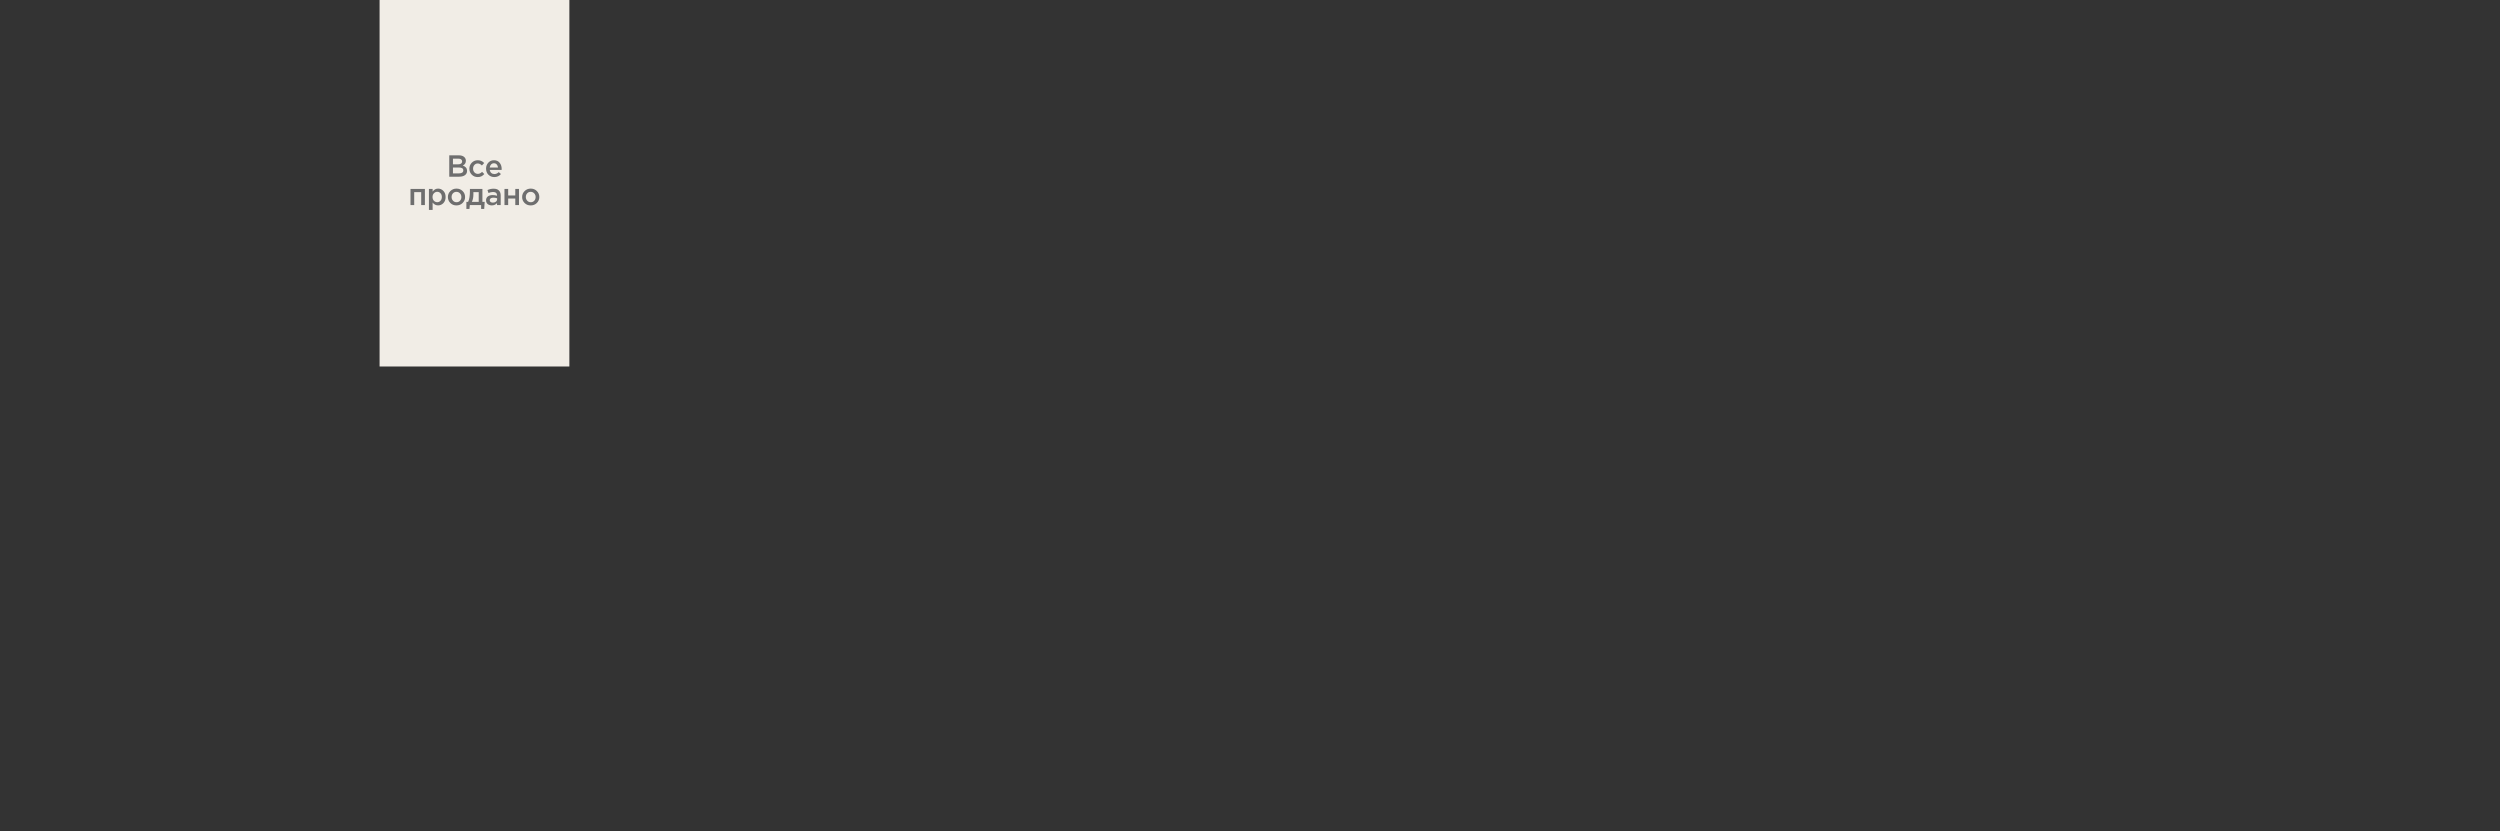 <?xml version="1.0" encoding="UTF-8"?> <svg xmlns="http://www.w3.org/2000/svg" width="1146" height="381" viewBox="0 0 1146 381" fill="none"><rect x="0" y="0" width="1146" height="381" fill="#333333" stroke="none"/><rect x="174" width="87" height="168" fill="#F1EDE6"></rect><path d="M205.939 81V71.2H210.335C211.464 71.2 212.318 71.489 212.897 72.068C213.335 72.507 213.555 73.057 213.555 73.72C213.555 74.691 213.088 75.419 212.155 75.904C213.452 76.343 214.101 77.145 214.101 78.312C214.101 79.171 213.774 79.833 213.121 80.3C212.467 80.767 211.585 81 210.475 81H205.939ZM207.633 75.33H209.985C210.554 75.33 211.002 75.218 211.329 74.994C211.665 74.761 211.833 74.42 211.833 73.972C211.833 73.58 211.683 73.277 211.385 73.062C211.086 72.838 210.661 72.726 210.111 72.726H207.633V75.33ZM207.633 79.474H210.489C211.086 79.474 211.548 79.357 211.875 79.124C212.211 78.891 212.379 78.55 212.379 78.102C212.379 77.225 211.707 76.786 210.363 76.786H207.633V79.474ZM218.982 81.168C217.89 81.168 216.98 80.799 216.252 80.062C215.524 79.315 215.16 78.41 215.16 77.346V77.318C215.16 76.254 215.524 75.344 216.252 74.588C216.99 73.832 217.904 73.454 218.996 73.454C220.191 73.454 221.176 73.879 221.95 74.728L220.9 75.862C220.312 75.246 219.673 74.938 218.982 74.938C218.376 74.938 217.867 75.167 217.456 75.624C217.055 76.081 216.854 76.637 216.854 77.29V77.318C216.854 77.99 217.06 78.555 217.47 79.012C217.89 79.469 218.422 79.698 219.066 79.698C219.748 79.698 220.387 79.39 220.984 78.774L222.006 79.782C221.605 80.23 221.166 80.575 220.69 80.818C220.224 81.051 219.654 81.168 218.982 81.168ZM226.604 81.168C225.521 81.168 224.616 80.809 223.888 80.09C223.169 79.371 222.81 78.443 222.81 77.304C222.81 76.231 223.151 75.321 223.832 74.574C224.513 73.827 225.377 73.454 226.422 73.454C227.542 73.454 228.41 73.837 229.026 74.602C229.651 75.358 229.964 76.301 229.964 77.43C229.964 77.635 229.955 77.794 229.936 77.906H224.504C224.597 78.494 224.835 78.956 225.218 79.292C225.601 79.619 226.072 79.782 226.632 79.782C227.36 79.782 228.027 79.488 228.634 78.9L229.628 79.782C228.863 80.706 227.855 81.168 226.604 81.168ZM224.49 76.786H228.284C228.228 76.217 228.037 75.75 227.71 75.386C227.383 75.022 226.949 74.84 226.408 74.84C225.895 74.84 225.465 75.022 225.12 75.386C224.775 75.741 224.565 76.207 224.49 76.786ZM188.177 94V86.608H194.771V94H193.077V88.064H189.871V94H188.177ZM196.62 96.24V86.608H198.314V87.84C198.967 86.916 199.803 86.454 200.82 86.454C201.753 86.454 202.561 86.804 203.242 87.504C203.923 88.195 204.264 89.133 204.264 90.318C204.264 91.485 203.923 92.418 203.242 93.118C202.561 93.809 201.753 94.154 200.82 94.154C199.803 94.154 198.967 93.72 198.314 92.852V96.24H196.62ZM200.428 92.684C201.025 92.684 201.525 92.465 201.926 92.026C202.337 91.587 202.542 91.009 202.542 90.29C202.542 89.59 202.337 89.021 201.926 88.582C201.515 88.143 201.016 87.924 200.428 87.924C199.84 87.924 199.331 88.148 198.902 88.596C198.482 89.044 198.272 89.618 198.272 90.318C198.272 91.009 198.482 91.578 198.902 92.026C199.331 92.465 199.84 92.684 200.428 92.684ZM209.233 94.168C208.113 94.168 207.18 93.795 206.433 93.048C205.686 92.301 205.313 91.391 205.313 90.318C205.313 89.245 205.691 88.335 206.447 87.588C207.203 86.832 208.141 86.454 209.261 86.454C210.381 86.454 211.314 86.827 212.061 87.574C212.817 88.321 213.195 89.235 213.195 90.318C213.195 91.382 212.817 92.292 212.061 93.048C211.305 93.795 210.362 94.168 209.233 94.168ZM209.261 92.698C209.933 92.698 210.474 92.469 210.885 92.012C211.296 91.555 211.501 90.99 211.501 90.318C211.501 89.655 211.286 89.095 210.857 88.638C210.428 88.171 209.886 87.938 209.233 87.938C208.57 87.938 208.034 88.167 207.623 88.624C207.212 89.081 207.007 89.646 207.007 90.318C207.007 90.971 207.222 91.531 207.651 91.998C208.08 92.465 208.617 92.698 209.261 92.698ZM213.786 95.778V92.544H214.584C215.135 91.443 215.41 89.767 215.41 87.518V86.608H221.136V92.544H222.186L221.962 95.778H220.548V94H215.368L215.2 95.778H213.786ZM216.32 92.544H219.442V88.064H217.006V89.044C217.006 90.416 216.778 91.583 216.32 92.544ZM229.517 94H227.837V93.09C227.24 93.799 226.442 94.154 225.443 94.154C224.706 94.154 224.081 93.953 223.567 93.552C223.063 93.141 222.811 92.572 222.811 91.844C222.811 91.051 223.087 90.449 223.637 90.038C224.188 89.627 224.911 89.422 225.807 89.422C226.526 89.422 227.207 89.525 227.851 89.73V89.59C227.851 89.077 227.693 88.685 227.375 88.414C227.067 88.143 226.619 88.008 226.031 88.008C225.359 88.008 224.655 88.162 223.917 88.47L223.455 87.112C224.37 86.701 225.308 86.496 226.269 86.496C227.343 86.496 228.15 86.767 228.691 87.308C229.242 87.849 229.517 88.619 229.517 89.618V94ZM227.879 91.326V90.906C227.375 90.71 226.811 90.612 226.185 90.612C225.653 90.612 225.238 90.715 224.939 90.92C224.641 91.125 224.491 91.415 224.491 91.788C224.491 92.124 224.627 92.39 224.897 92.586C225.168 92.782 225.509 92.88 225.919 92.88C226.489 92.88 226.955 92.735 227.319 92.446C227.693 92.157 227.879 91.783 227.879 91.326ZM231.252 94V86.608H232.946V89.604H236.208V86.608H237.902V94H236.208V91.018H232.946V94H231.252ZM243.263 94.168C242.143 94.168 241.21 93.795 240.463 93.048C239.717 92.301 239.343 91.391 239.343 90.318C239.343 89.245 239.721 88.335 240.477 87.588C241.233 86.832 242.171 86.454 243.291 86.454C244.411 86.454 245.345 86.827 246.091 87.574C246.847 88.321 247.225 89.235 247.225 90.318C247.225 91.382 246.847 92.292 246.091 93.048C245.335 93.795 244.393 94.168 243.263 94.168ZM243.291 92.698C243.963 92.698 244.505 92.469 244.915 92.012C245.326 91.555 245.531 90.99 245.531 90.318C245.531 89.655 245.317 89.095 244.887 88.638C244.458 88.171 243.917 87.938 243.263 87.938C242.601 87.938 242.064 88.167 241.653 88.624C241.243 89.081 241.037 89.646 241.037 90.318C241.037 90.971 241.252 91.531 241.681 91.998C242.111 92.465 242.647 92.698 243.291 92.698Z" fill="#6E6E6E"></path></svg> 